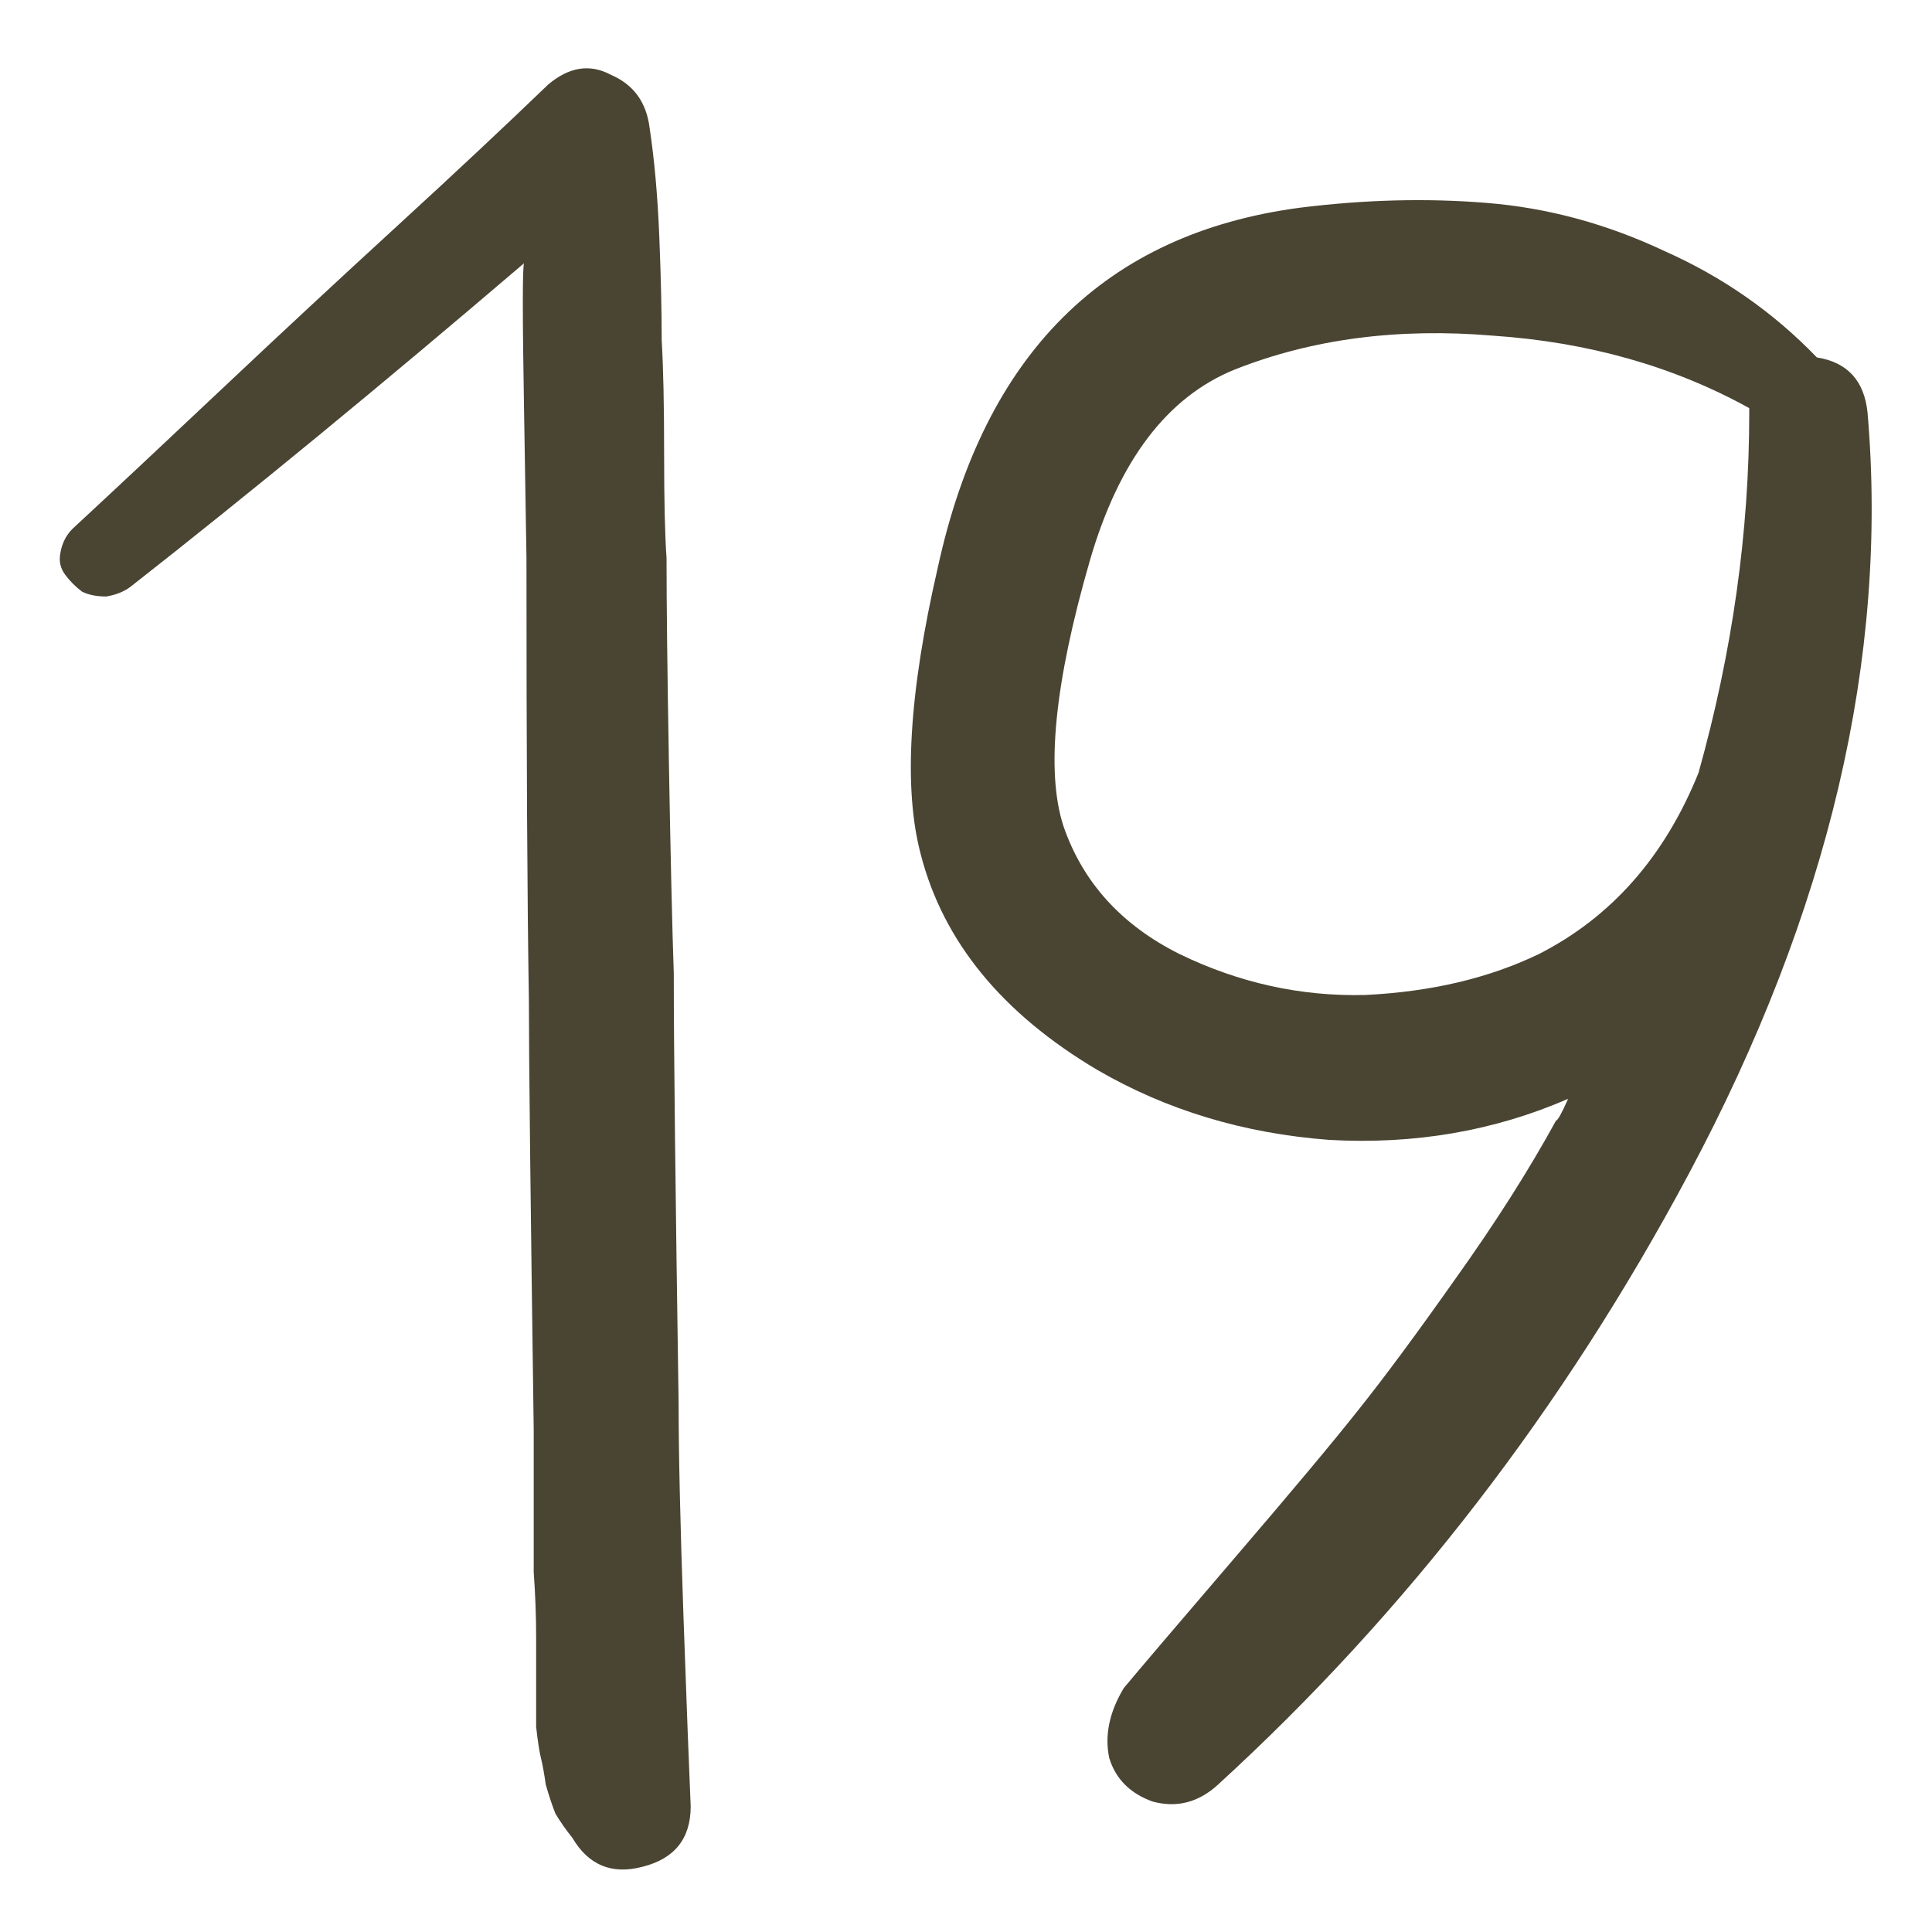 <?xml version="1.0" encoding="UTF-8"?> <svg xmlns="http://www.w3.org/2000/svg" width="32" height="32" viewBox="0 0 32 32" fill="none"><path d="M11.24 23.24C11.24 24.067 11.267 25.24 11.32 26.76C11.373 28.253 11.413 29.307 11.44 29.92C11.44 30.453 11.173 30.787 10.64 30.92C10.133 31.053 9.747 30.893 9.48 30.44C9.373 30.307 9.28 30.173 9.2 30.04C9.147 29.907 9.093 29.747 9.04 29.56C9.013 29.373 8.987 29.227 8.96 29.12C8.933 29.013 8.907 28.84 8.88 28.6C8.88 28.333 8.88 28.173 8.88 28.12C8.88 28.067 8.88 27.893 8.88 27.6C8.88 27.307 8.88 27.147 8.88 27.12C8.88 26.773 8.867 26.413 8.84 26.04C8.84 25.64 8.84 25.213 8.84 24.76C8.84 24.307 8.84 23.947 8.84 23.68C8.787 19.893 8.76 17.52 8.76 16.56C8.733 14.933 8.72 12.493 8.72 9.24C8.72 9.187 8.707 8.373 8.68 6.8C8.653 5.227 8.653 4.413 8.68 4.36C6.307 6.387 4.133 8.173 2.16 9.72C2.053 9.8 1.92 9.853 1.76 9.88C1.6 9.88 1.467 9.853 1.36 9.8C1.253 9.72 1.16 9.627 1.08 9.52C1 9.413 0.973 9.293 1 9.16C1.027 9 1.093 8.867 1.2 8.76C1.947 8.067 2.787 7.28 3.72 6.4C4.653 5.52 5.6 4.64 6.56 3.76C7.52 2.88 8.36 2.093 9.08 1.4C9.427 1.107 9.773 1.053 10.12 1.24C10.493 1.4 10.707 1.693 10.76 2.12C10.84 2.653 10.893 3.253 10.92 3.92C10.947 4.587 10.96 5.16 10.96 5.64C10.987 6.093 11 6.72 11 7.52C11 8.293 11.013 8.867 11.04 9.24C11.04 9.987 11.053 11.133 11.08 12.68C11.107 14.2 11.133 15.347 11.16 16.12C11.16 17.373 11.187 19.747 11.24 23.24ZM30.933 6.84C31.28 10.893 30.293 15.093 27.973 19.44C25.893 23.333 23.293 26.707 20.173 29.56C19.853 29.853 19.493 29.947 19.093 29.84C18.72 29.707 18.48 29.467 18.373 29.12C18.293 28.747 18.373 28.36 18.613 27.96C18.88 27.64 19.493 26.92 20.453 25.8C21.413 24.68 22.093 23.867 22.493 23.36C22.92 22.827 23.453 22.107 24.093 21.2C24.76 20.267 25.32 19.387 25.773 18.56C25.8 18.56 25.866 18.44 25.973 18.2C24.747 18.733 23.427 18.96 22.013 18.88C20.6 18.773 19.32 18.387 18.173 17.72C16.6 16.787 15.627 15.6 15.253 14.16C14.96 13.067 15.053 11.48 15.533 9.4C16.306 5.853 18.306 3.867 21.533 3.44C22.6 3.307 23.627 3.28 24.613 3.36C25.627 3.44 26.613 3.707 27.573 4.16C28.533 4.587 29.373 5.173 30.093 5.92C30.6 6 30.88 6.307 30.933 6.84ZM25.493 15.8C26.693 15.187 27.573 14.187 28.133 12.8C28.693 10.8 28.973 8.813 28.973 6.84C28.973 6.813 28.973 6.8 28.973 6.8C28.973 6.773 28.973 6.76 28.973 6.76C27.72 6.067 26.306 5.667 24.733 5.56C23.16 5.427 21.733 5.613 20.453 6.12C19.333 6.573 18.533 7.627 18.053 9.28C17.466 11.307 17.32 12.773 17.613 13.68C17.933 14.613 18.573 15.32 19.533 15.8C20.52 16.28 21.547 16.507 22.613 16.48C23.706 16.427 24.666 16.2 25.493 15.8Z" fill="#4A4433"></path></svg> 